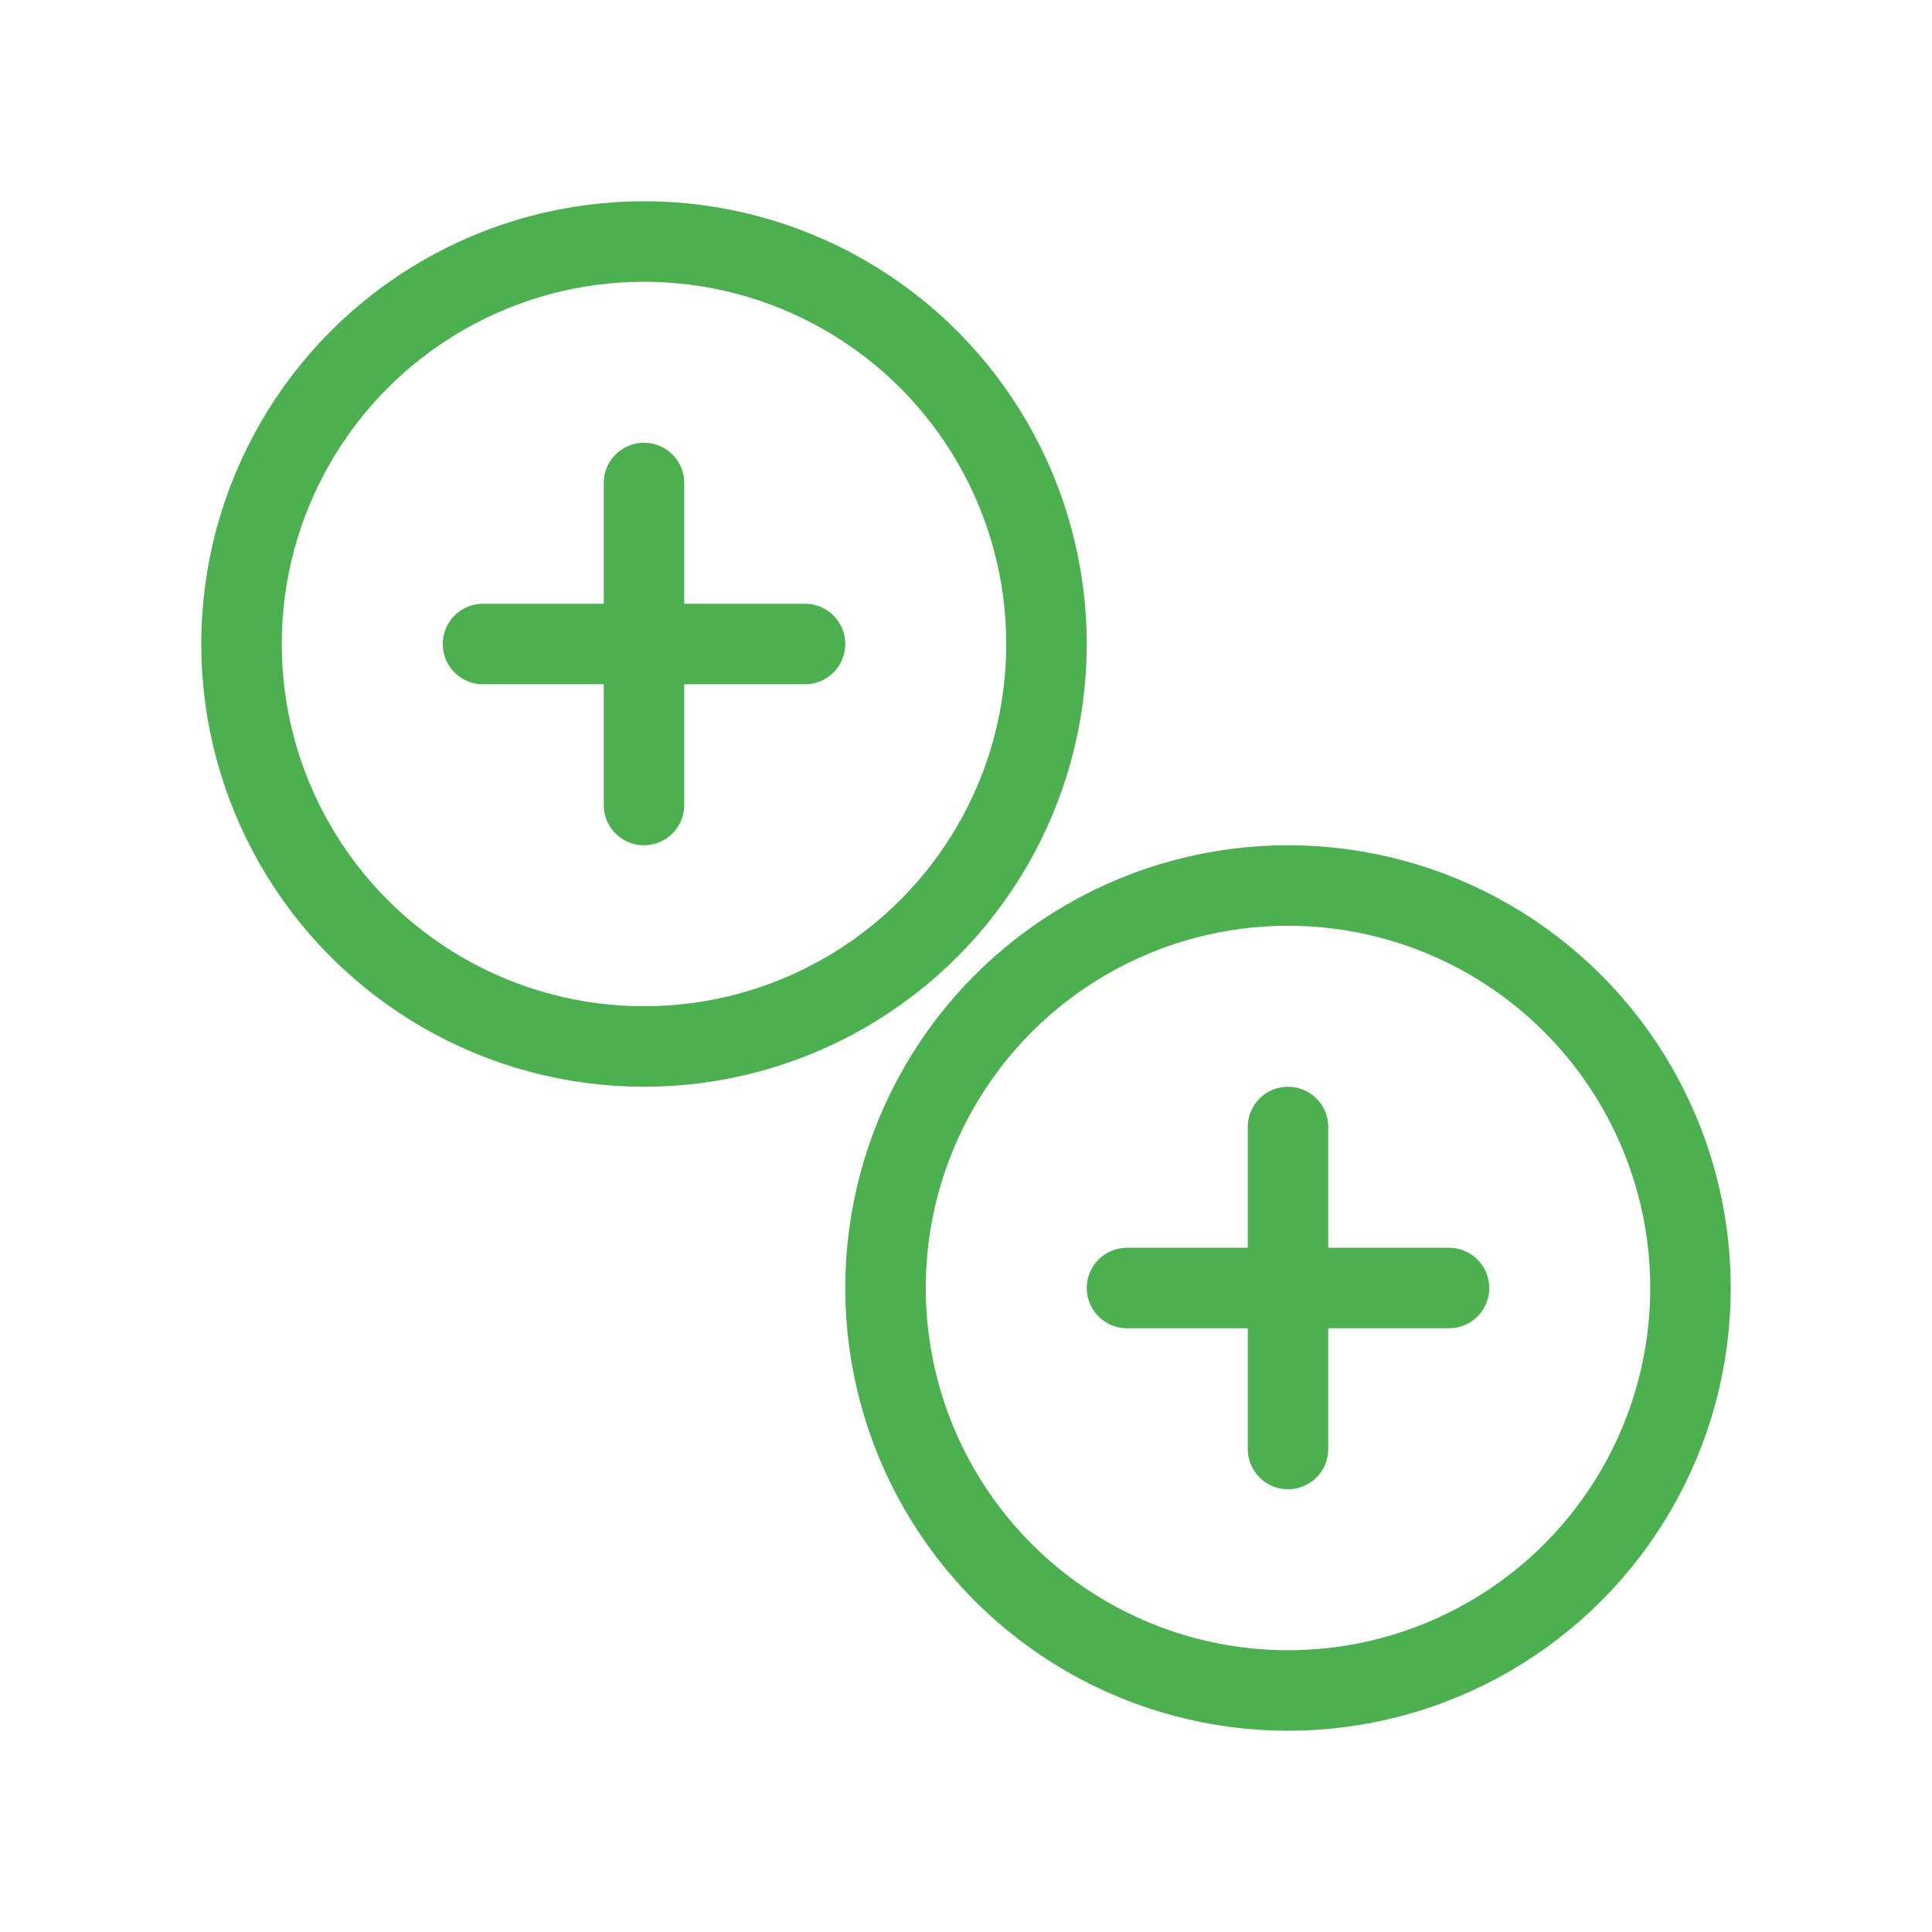 <svg xmlns="http://www.w3.org/2000/svg" viewBox="0 0 48 48" width="48" height="48" fill="none" stroke="#4CAF50" stroke-width="2" stroke-linecap="round" stroke-linejoin="round">
  <circle cx="16" cy="16" r="10"/>
  <circle cx="32" cy="32" r="10"/>
  <path d="M16 12v8M12 16h8"/>
  <path d="M32 28v8M28 32h8"/>
</svg>
